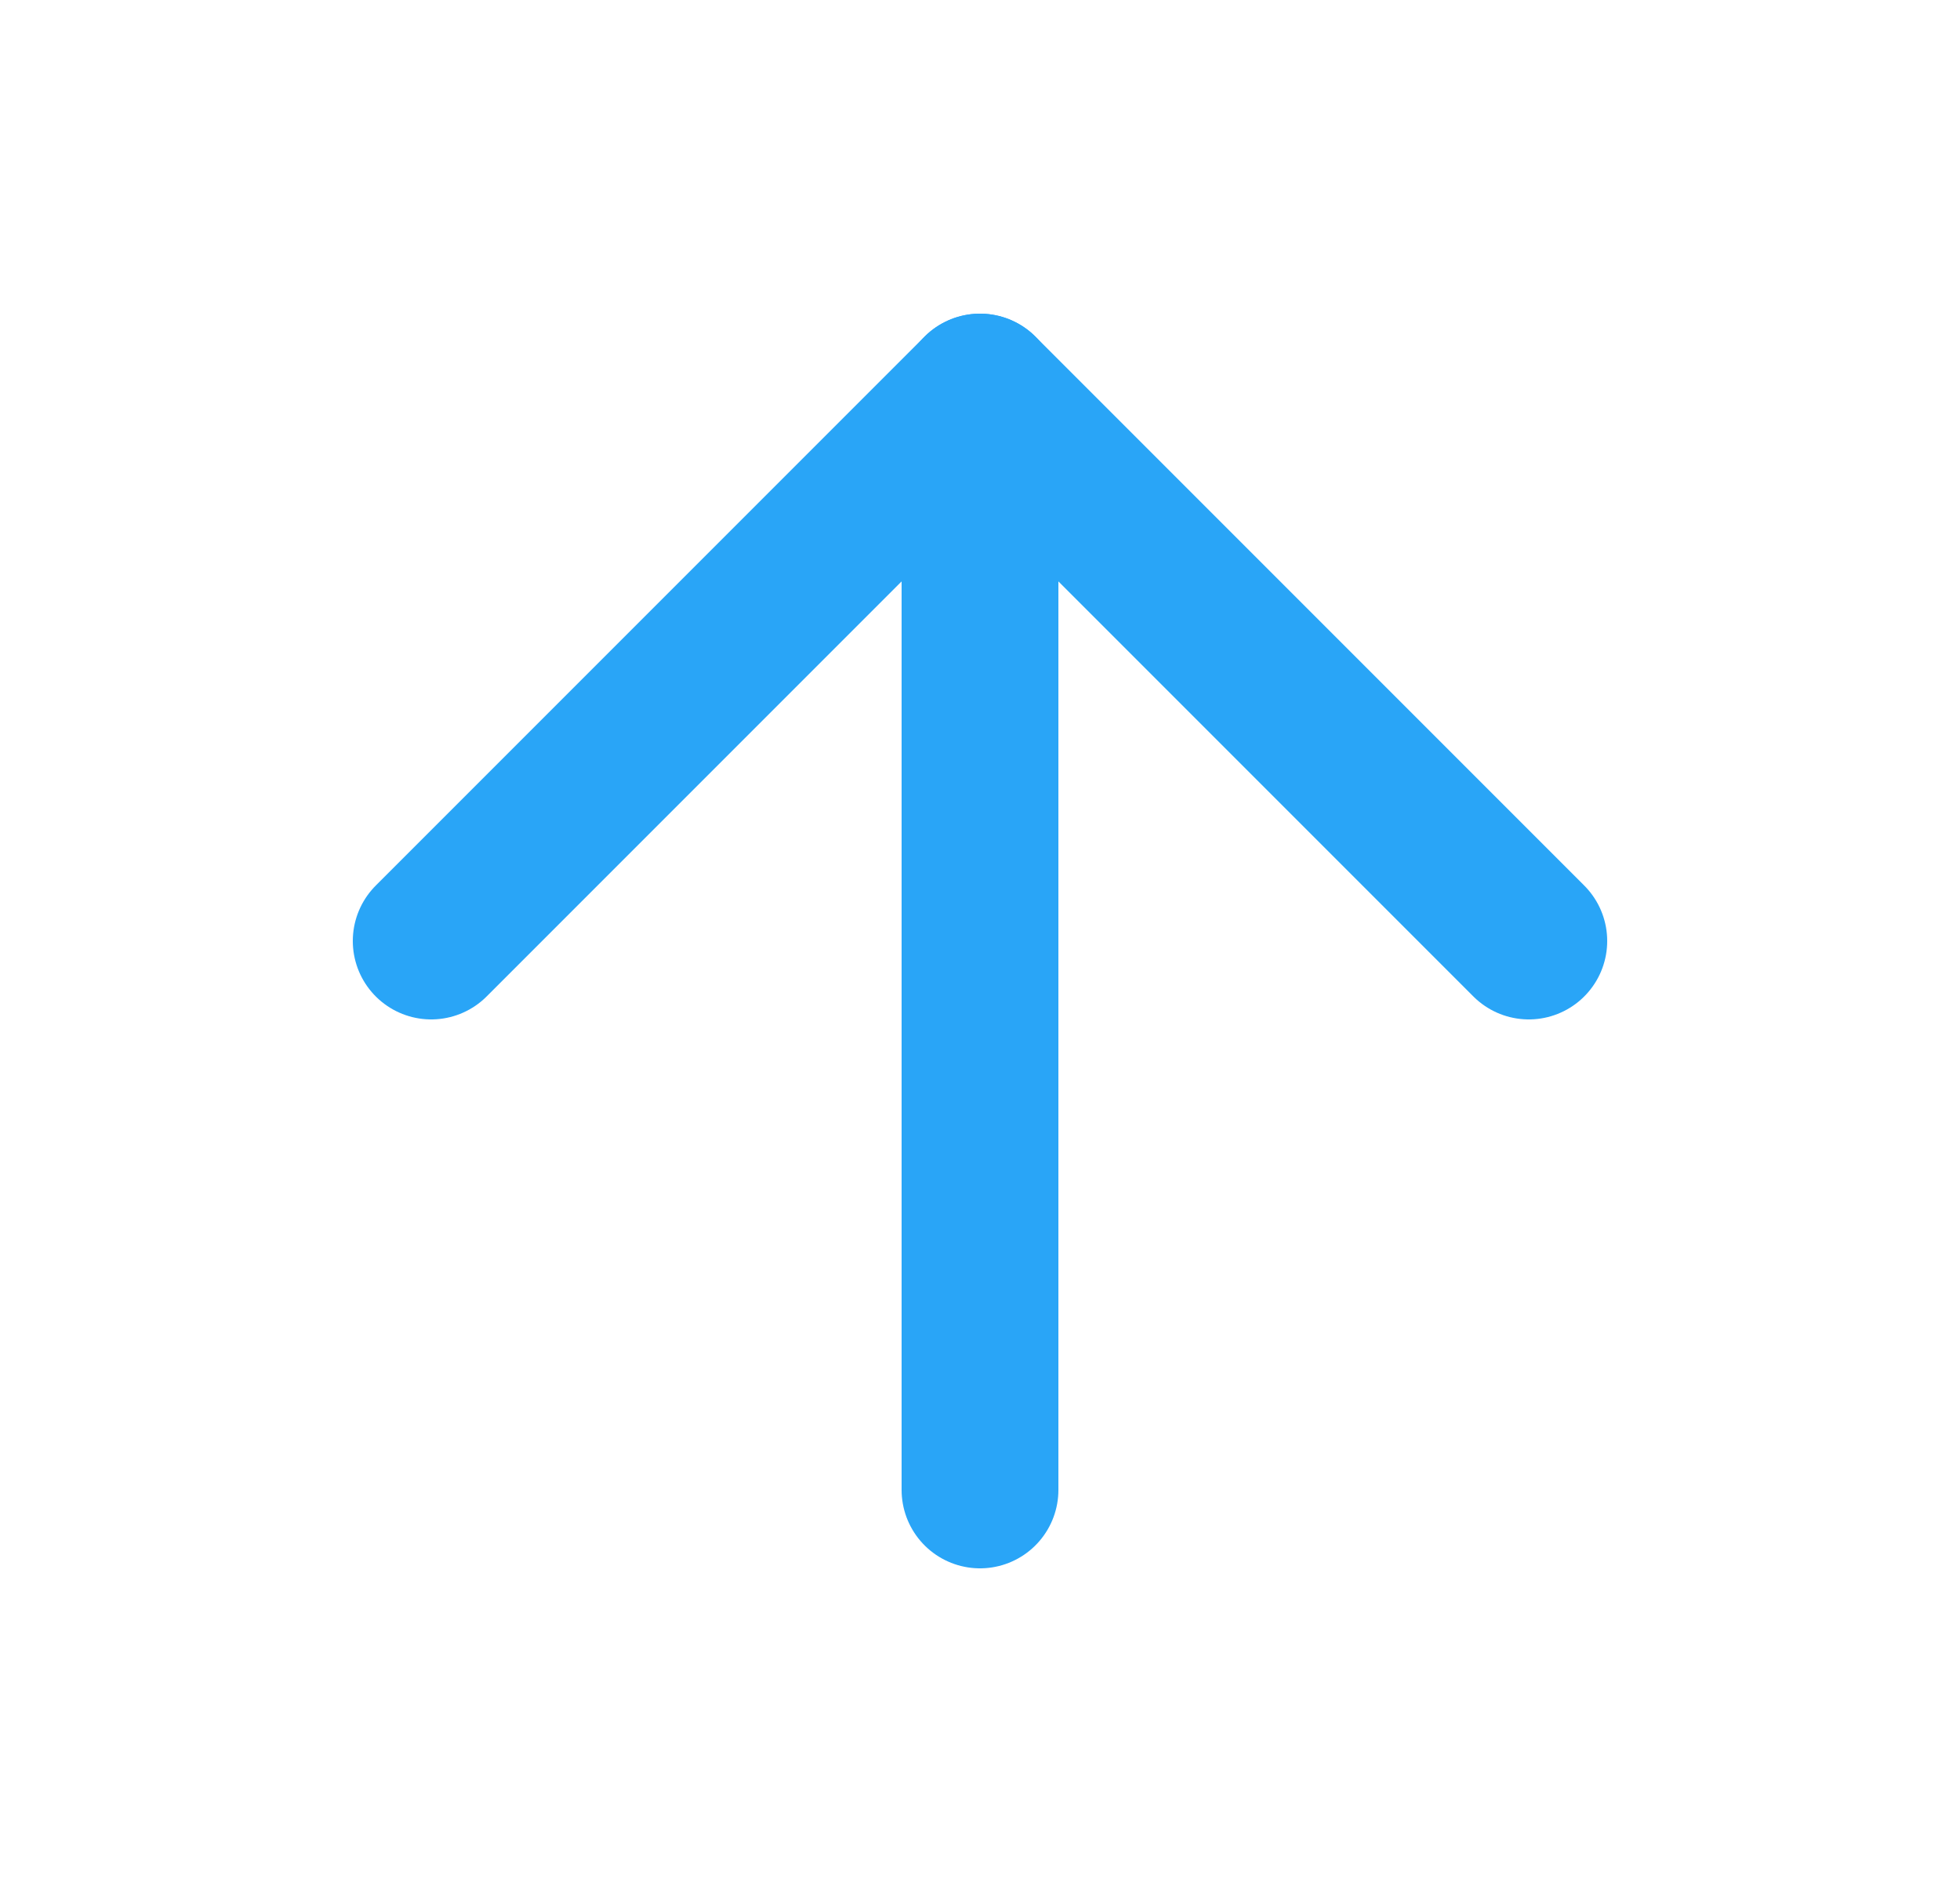 <svg width="25" height="24" viewBox="0 0 25 24" fill="none" xmlns="http://www.w3.org/2000/svg">
<g id="arrow-up 1">
<path id="Vector" d="M12.5 19V5" stroke="#29A5F7" stroke-width="2" stroke-linecap="round" stroke-linejoin="round"/>
<path id="Vector_2" d="M5.5 12L12.5 5L19.5 12" stroke="#29A5F7" stroke-width="2" stroke-linecap="round" stroke-linejoin="round"/>
</g>
</svg>
